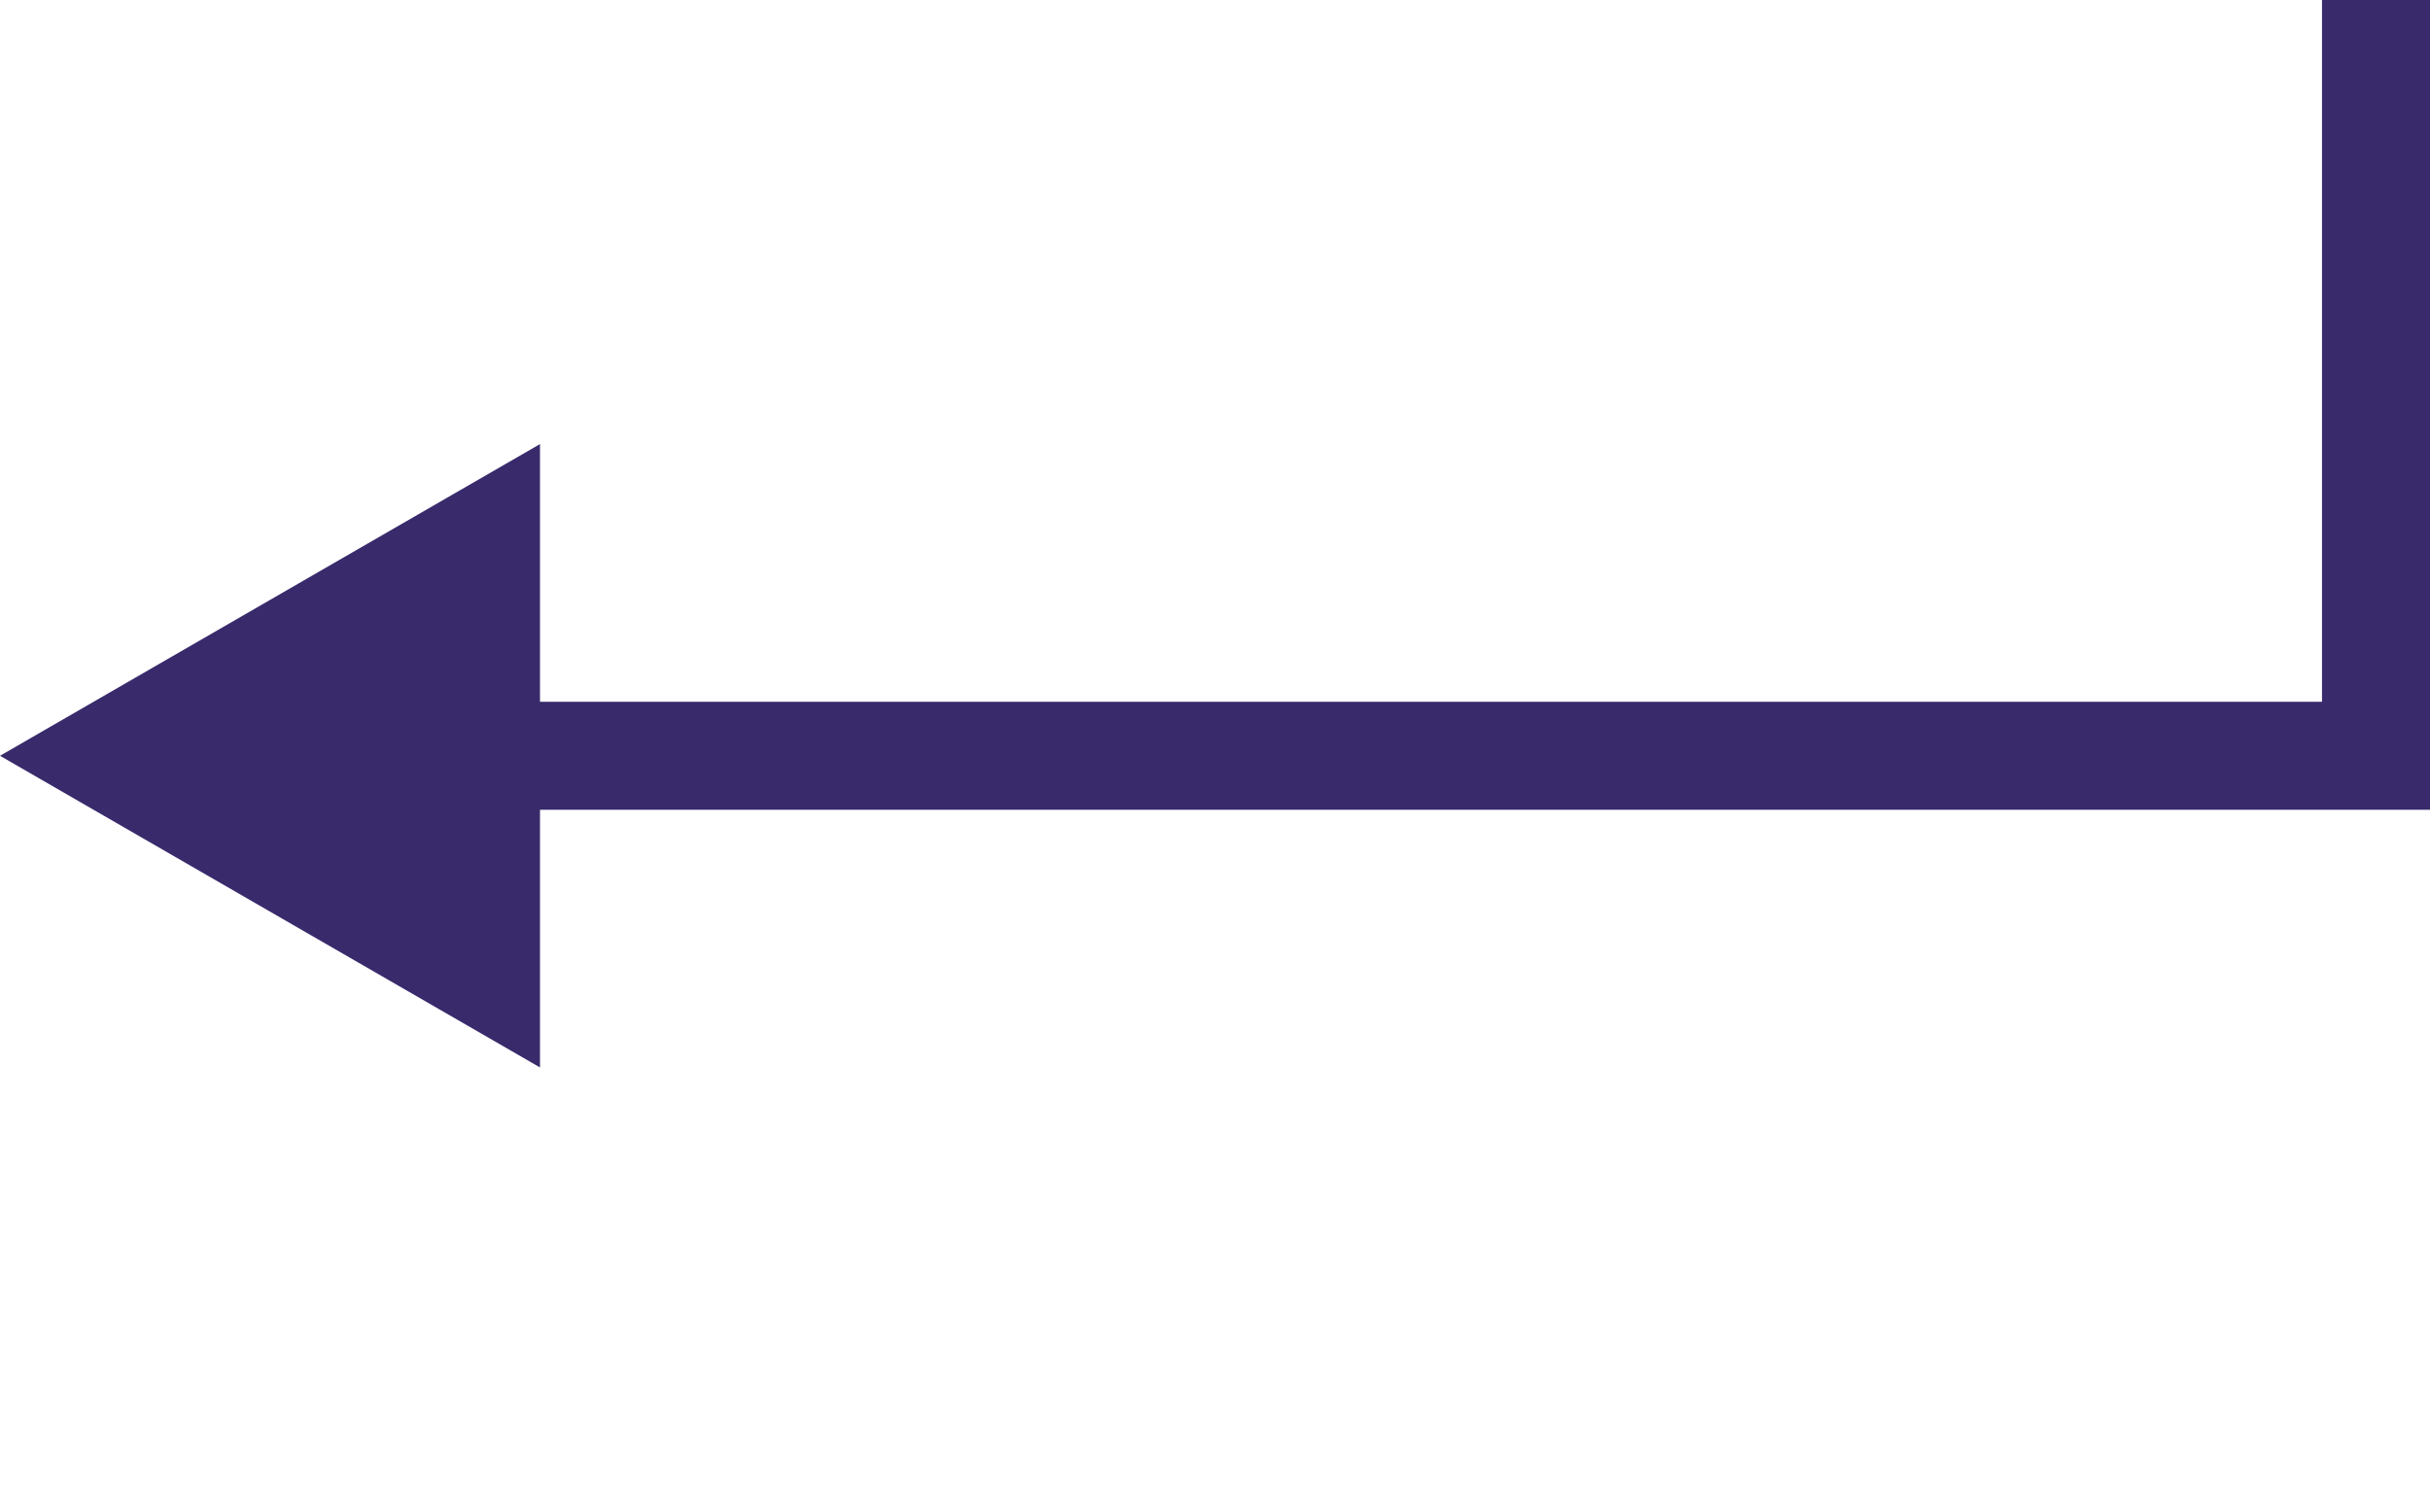 <?xml version="1.0" encoding="UTF-8"?> <svg xmlns="http://www.w3.org/2000/svg" width="45" height="28" viewBox="0 0 45 28" fill="none"><path d="M44 14V15H45V14H44ZM0 14L10 19.773V8.226L0 14ZM43 0V14H45V0H43ZM44 13H9V15H44V13Z" fill="#392A6C"></path></svg> 